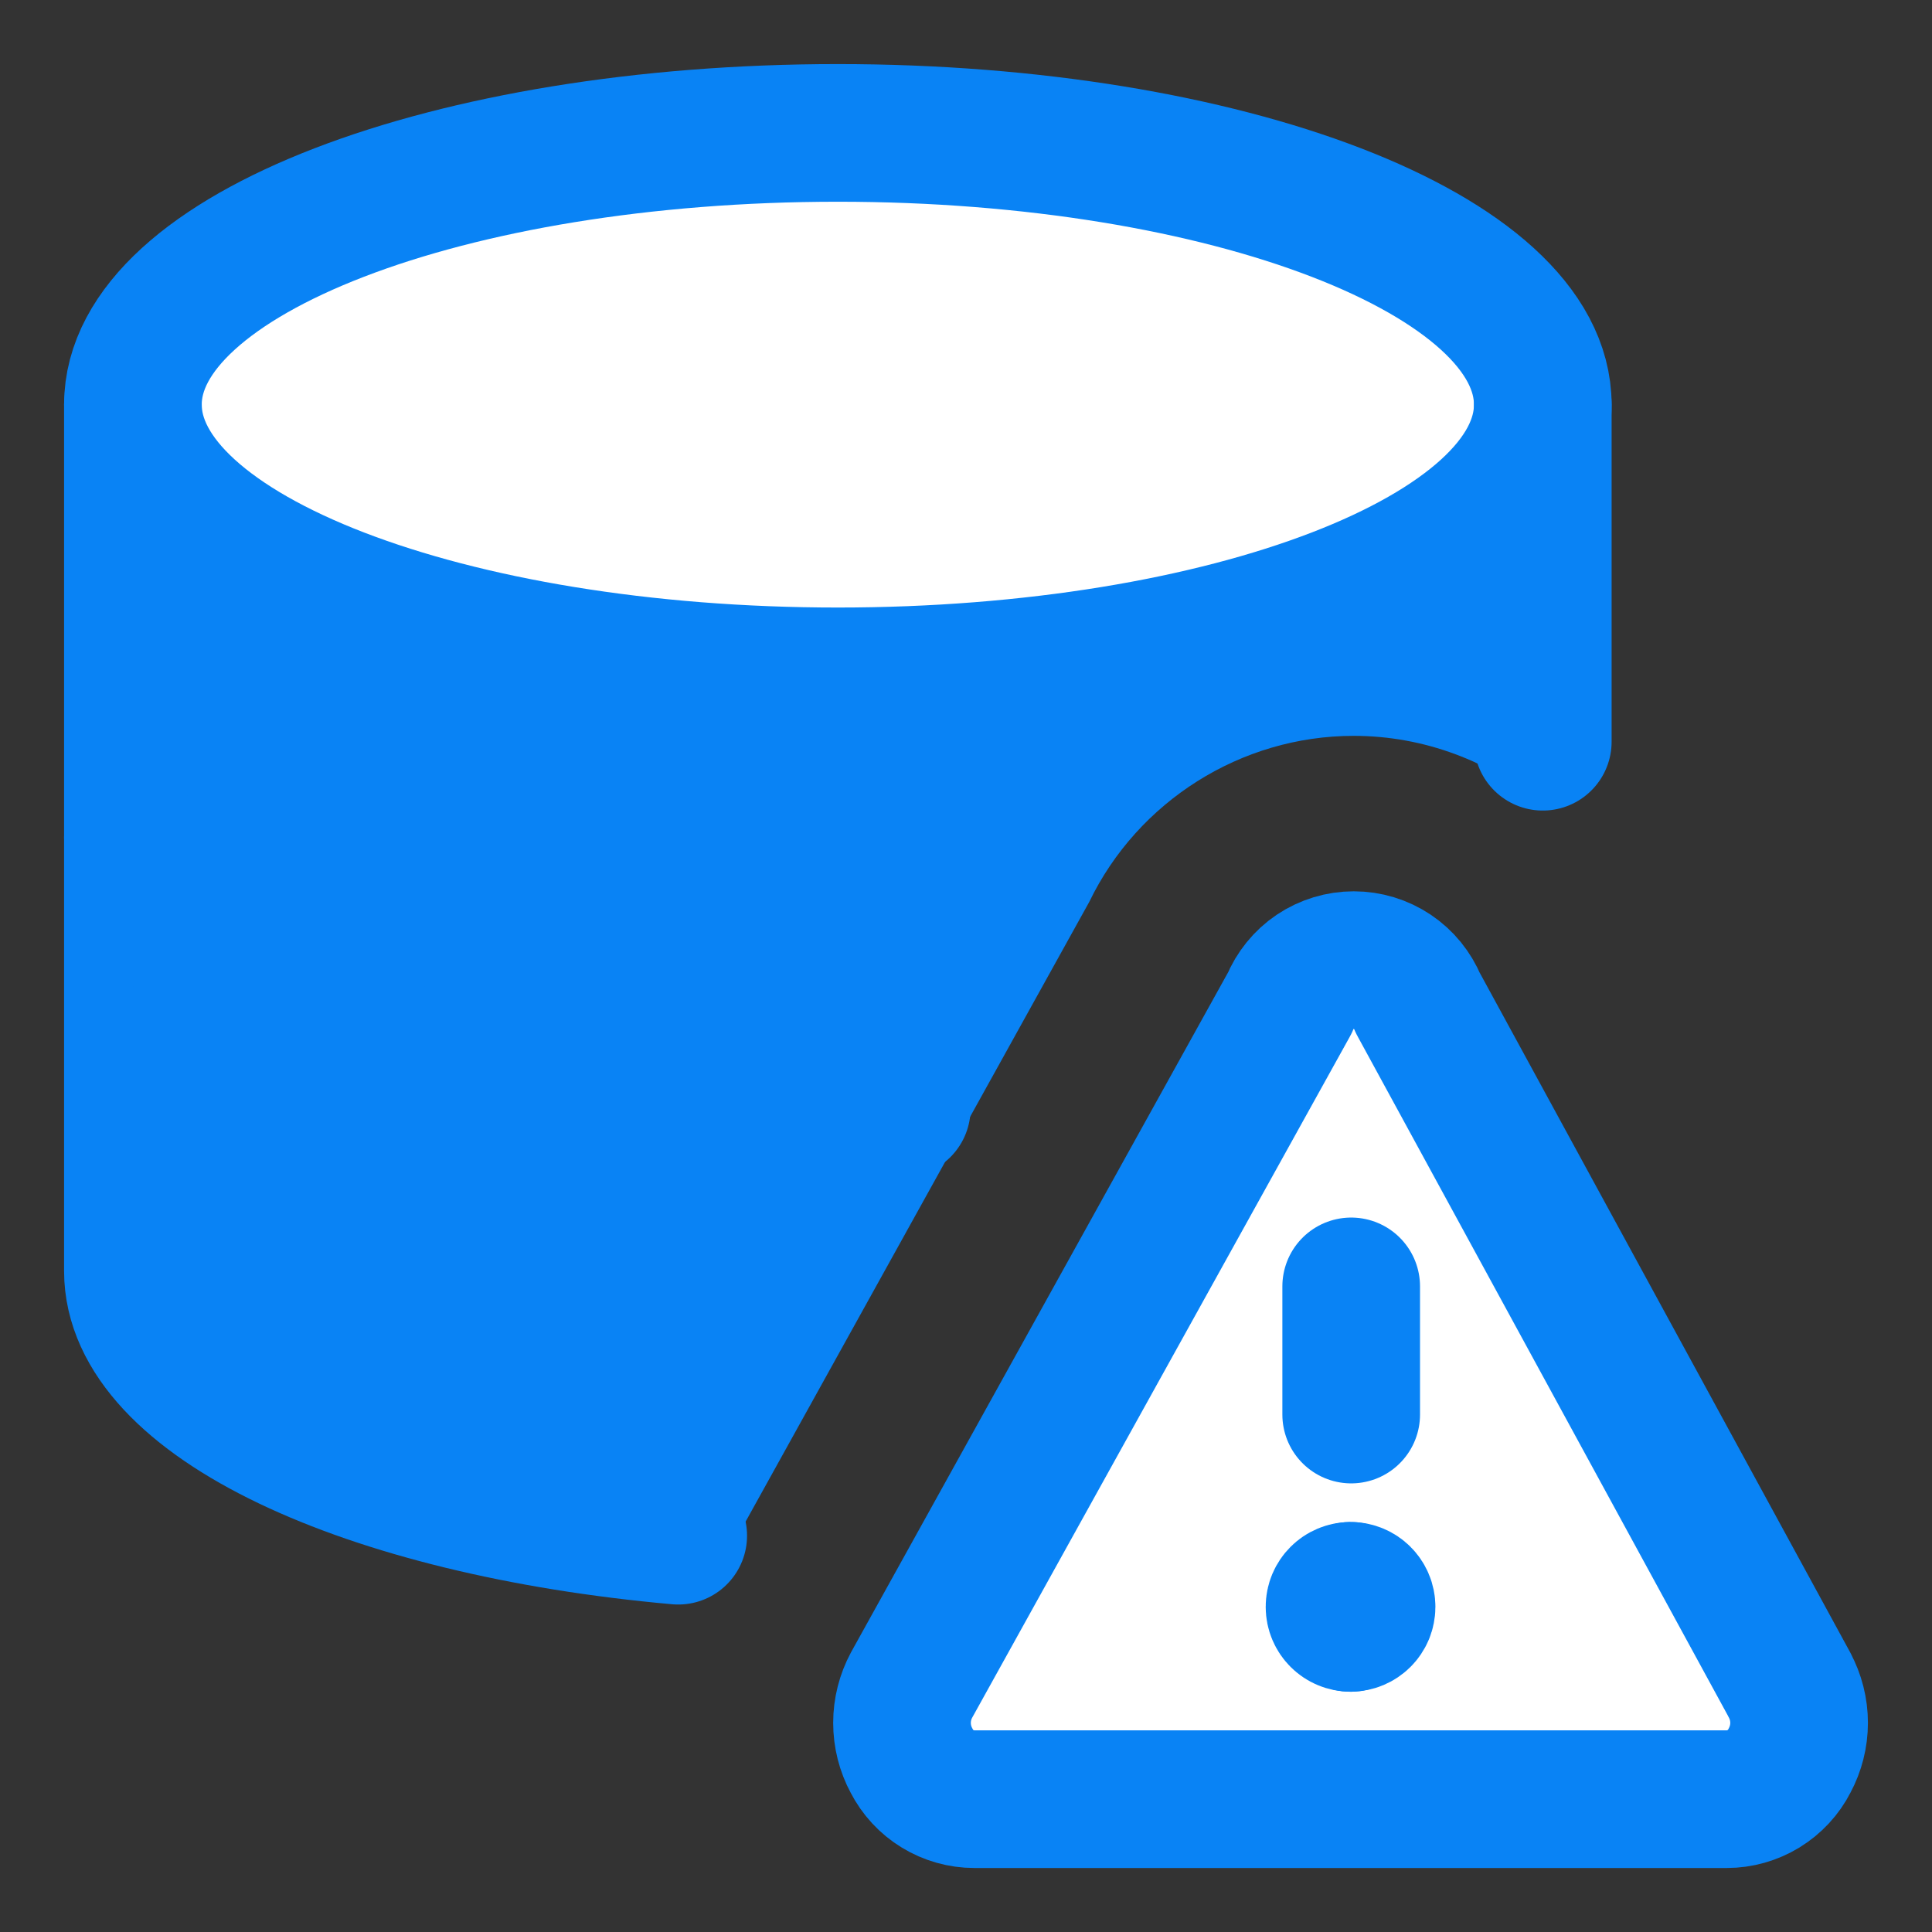 <svg xmlns="http://www.w3.org/2000/svg" fill="none" viewBox="-0.855 -0.855 24 24" id="Database-Alert--Streamline-Core" height="24" width="24">
  <rect x="-0.855" y="-0.855" width="24" height="24" fill="#333333" stroke="none"/>
  <desc>
    Database Alert Streamline Icon: https://streamlinehq.com
  </desc>
  <g id="database-alert--raid-storage-code-disk-programming-database-array-hard-disc-alert">
    <path id="Subtract" fill="#0983f51a" fill-rule="evenodd" d="M18.31 4.171c0 1.864 -3.921 3.375 -8.757 3.375S0.796 6.036 0.796 4.171v10.763c0 1.698 3.227 3.091 7.487 3.337l4.393 -7.922c0.602 -1.248 1.884 -2.063 3.285 -2.063 0.875 0 1.704 0.318 2.349 0.862V4.171Z" clip-rule="evenodd" stroke-width="1.71"></path>
    <path id="Vector" fill="#ffffff" d="M9.553 7.547c4.836 0 8.757 -1.511 8.757 -3.375S14.389 0.796 9.553 0.796 0.796 2.307 0.796 4.171 4.717 7.547 9.553 7.547Z" stroke-width="1.71"></path>
    <path id="Vector_2" stroke="#0983f5" stroke-linecap="round" stroke-linejoin="round" d="M9.553 7.547c4.836 0 8.757 -1.511 8.757 -3.375S14.389 0.796 9.553 0.796 0.796 2.307 0.796 4.171 4.717 7.547 9.553 7.547Z" stroke-width="1.71"></path>
    <path id="Vector_3" stroke="#0983f5" stroke-linecap="round" stroke-linejoin="round" d="M0.796 4.171v10.763c0 1.601 2.893 2.942 6.774 3.288" stroke-width="1.71"></path>
    <path id="Vector_4" stroke="#0983f5" stroke-linecap="round" stroke-linejoin="round" d="M0.796 9.553C0.796 11.417 4.717 12.928 9.553 12.928c0.268 0 0.532 -0.005 0.794 -0.014" stroke-width="1.71"></path>
    <path id="Vector_5" fill="#ffffff" d="M21.375 20.077c0.078 0.144 0.119 0.306 0.119 0.47 0 0.164 -0.041 0.325 -0.119 0.47 -0.073 0.144 -0.185 0.264 -0.323 0.349 -0.138 0.084 -0.296 0.129 -0.457 0.129H11.249c-0.161 0 -0.32 -0.045 -0.457 -0.129 -0.138 -0.084 -0.249 -0.205 -0.323 -0.349 -0.078 -0.144 -0.119 -0.306 -0.119 -0.47 0 -0.164 0.041 -0.325 0.119 -0.47l4.697 -8.47c0.065 -0.158 0.175 -0.294 0.316 -0.389 0.142 -0.095 0.309 -0.146 0.48 -0.146 0.171 0 0.338 0.051 0.48 0.146 0.142 0.095 0.252 0.231 0.317 0.389l4.617 8.47Z" stroke-width="1.71"></path>
    <path id="Vector_6" stroke="#0983f5" stroke-linecap="round" stroke-linejoin="round" d="M21.375 20.077c0.078 0.144 0.119 0.306 0.119 0.47 0 0.164 -0.041 0.325 -0.119 0.47 -0.073 0.144 -0.185 0.264 -0.323 0.349 -0.138 0.084 -0.296 0.129 -0.457 0.129H11.249c-0.161 0 -0.32 -0.045 -0.457 -0.129 -0.138 -0.084 -0.249 -0.205 -0.323 -0.349 -0.078 -0.144 -0.119 -0.306 -0.119 -0.47 0 -0.164 0.041 -0.325 0.119 -0.47l4.697 -8.47c0.065 -0.158 0.175 -0.294 0.316 -0.389 0.142 -0.095 0.309 -0.146 0.48 -0.146 0.171 0 0.338 0.051 0.48 0.146 0.142 0.095 0.252 0.231 0.317 0.389l4.617 8.47Z" stroke-width="1.71"></path>
    <path id="Vector_7" stroke="#0983f5" stroke-linecap="round" stroke-linejoin="round" d="M15.93 16.717V15.125" stroke-width="1.71"></path>
    <g id="Group 4488">
      <path id="Ellipse 81" stroke="#0983f5" stroke-linecap="round" stroke-linejoin="round" d="M15.922 19.305c-0.11 0 -0.199 -0.089 -0.199 -0.199s0.089 -0.199 0.199 -0.199" stroke-width="1.71"></path>
      <path id="Ellipse 82" stroke="#0983f5" stroke-linecap="round" stroke-linejoin="round" d="M15.922 19.305c0.11 0 0.199 -0.089 0.199 -0.199 0 -0.11 -0.089 -0.199 -0.199 -0.199" stroke-width="1.71"></path>
    </g>
    <path id="Vector_8" stroke="#0983f5" stroke-linecap="round" stroke-linejoin="round" d="M18.31 8.359V4.171" stroke-width="1.71"></path>
  </g>
</svg>